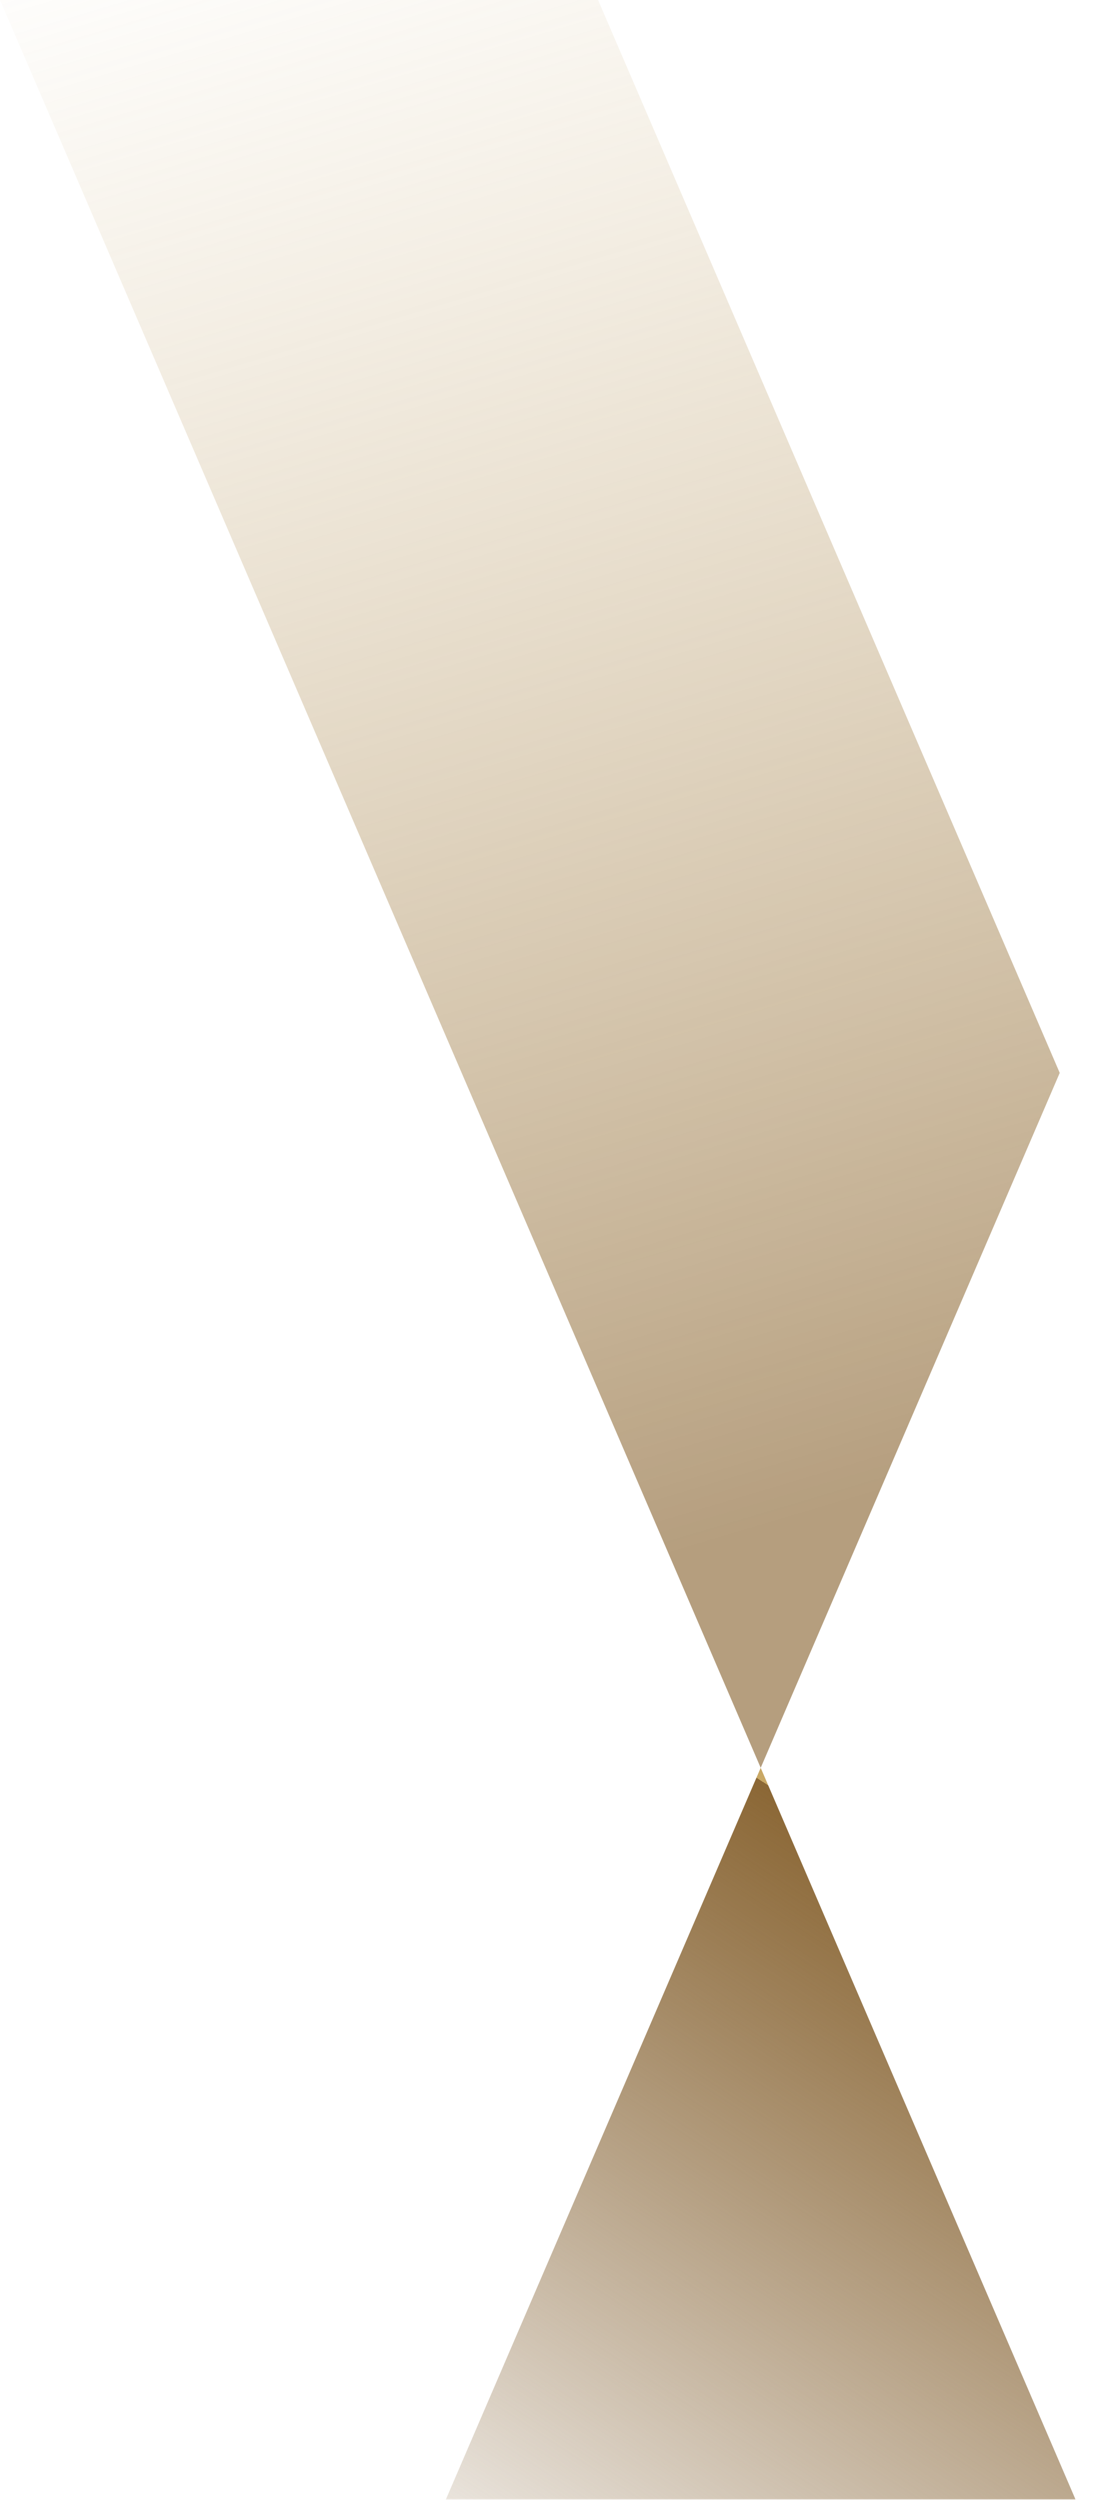 <?xml version="1.0" encoding="UTF-8"?> <svg xmlns="http://www.w3.org/2000/svg" width="298" height="680" viewBox="0 0 298 680" fill="none"> <path d="M207.019 480.873L121.354 679.857H297.602L292.683 679.857L207.019 480.873Z" fill="url(#paint0_linear_1803_1163)"></path> <path opacity="0.64" fill-rule="evenodd" clip-rule="evenodd" d="M0 0H162.762L288.402 291.842L207.021 480.876L0 0Z" fill="url(#paint1_linear_1803_1163)"></path> <defs> <linearGradient id="paint0_linear_1803_1163" x1="108" y1="720" x2="245.283" y2="509.24" gradientUnits="userSpaceOnUse"> <stop stop-color="#765223" stop-opacity="0"></stop> <stop offset="1" stop-color="#8B6735"></stop> <stop offset="1" stop-color="#C9A865"></stop> </linearGradient> <linearGradient id="paint1_linear_1803_1163" x1="42" y1="-31" x2="178" y2="425.5" gradientUnits="userSpaceOnUse"> <stop stop-color="#C9A865" stop-opacity="0"></stop> <stop offset="1" stop-color="#8B6735"></stop> </linearGradient> </defs> </svg> 